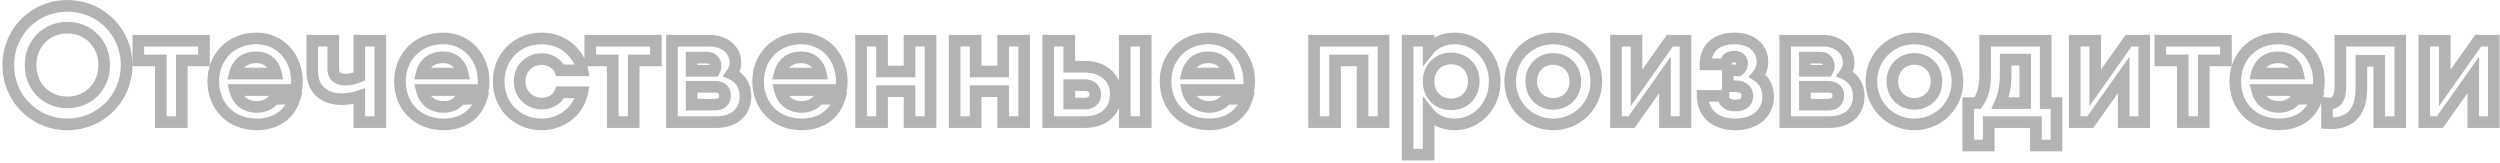 <svg width="860" height="56" viewBox="0 0 860 56" fill="none" xmlns="http://www.w3.org/2000/svg">
<path d="M23.176 44.784C35.585 44.784 45.56 34.936 45.56 22.4H41.56C41.56 32.712 33.391 40.784 23.176 40.784V44.784ZM45.56 22.4C45.56 9.805 35.582 0.016 23.176 0.016V4.016C33.394 4.016 41.56 12.035 41.56 22.4H45.56ZM23.176 0.016C10.763 0.016 0.848 9.812 0.848 22.4H4.848C4.848 12.028 12.965 4.016 23.176 4.016V0.016ZM0.848 22.4C0.848 34.929 10.759 44.784 23.176 44.784V40.784C12.969 40.784 4.848 32.719 4.848 22.4H0.848ZM23.176 33.224C17.163 33.224 12.52 28.794 12.52 22.4H8.52C8.52 31.014 14.965 37.224 23.176 37.224V33.224ZM12.52 22.4C12.52 15.945 17.169 11.52 23.176 11.52V7.52C14.959 7.52 8.52 13.735 8.52 22.4H12.52ZM23.176 11.52C29.183 11.52 33.832 15.945 33.832 22.4H37.832C37.832 13.735 31.393 7.52 23.176 7.52V11.52ZM33.832 22.4C33.832 28.794 29.189 33.224 23.176 33.224V37.224C31.387 37.224 37.832 31.014 37.832 22.4H33.832ZM70.16 14H72.16V12H70.16V14ZM47.592 14V12H45.592V14H47.592ZM47.592 20.776H45.592V22.776H47.592V20.776ZM55.32 20.776H57.32V18.776H55.32V20.776ZM55.32 42H53.32V44H55.32V42ZM62.544 42V44H64.544V42H62.544ZM62.544 20.776V18.776H60.544V20.776H62.544ZM70.16 20.776V22.776H72.16V20.776H70.16ZM70.16 12H62.544V16H70.16V12ZM62.544 12H47.592V16H62.544V12ZM45.592 14V20.776H49.592V14H45.592ZM47.592 22.776H55.32V18.776H47.592V22.776ZM53.32 20.776V42H57.32V20.776H53.32ZM55.32 44H62.544V40H55.32V44ZM64.544 42V20.776H60.544V42H64.544ZM62.544 22.776H70.16V18.776H62.544V22.776ZM72.16 20.776V14H68.16V20.776H72.16ZM80.868 30.968V28.968H78.333L78.923 31.434L80.868 30.968ZM101.868 30.968V32.968H103.452L103.815 31.426L101.868 30.968ZM101.308 33.936L103.22 34.523L104.021 31.915L101.293 31.936L101.308 33.936ZM94.196 33.992L94.18 31.992L93.065 32.001L92.487 32.954L94.196 33.992ZM80.812 25.312L78.874 24.82L78.241 27.312H80.812V25.312ZM94.924 25.312V27.312H97.384L96.882 24.904L94.924 25.312ZM80.868 32.968H101.868V28.968H80.868V32.968ZM103.815 31.426C104.09 30.256 104.148 29.127 104.148 28H100.148C100.148 29.001 100.094 29.776 99.921 30.51L103.815 31.426ZM104.148 28C104.148 18.821 97.692 11.216 88.204 11.216V15.216C95.18 15.216 100.148 20.715 100.148 28H104.148ZM88.204 11.216C78.217 11.216 71.364 18.587 71.364 28H75.364C75.364 20.725 80.496 15.216 88.204 15.216V11.216ZM71.364 28C71.364 32.648 73.008 36.864 76.02 39.924C79.039 42.991 83.32 44.784 88.372 44.784V40.784C84.297 40.784 81.074 39.357 78.871 37.118C76.66 34.872 75.364 31.695 75.364 28H71.364ZM88.372 44.784C95.374 44.784 101.185 41.152 103.22 34.523L99.396 33.349C97.959 38.032 93.914 40.784 88.372 40.784V44.784ZM101.293 31.936L94.18 31.992L94.212 35.992L101.324 35.936L101.293 31.936ZM92.487 32.954C91.968 33.809 90.452 34.792 88.428 34.792V38.792C91.556 38.792 94.521 37.311 95.906 35.03L92.487 32.954ZM88.428 34.792C86.975 34.792 85.755 34.419 84.835 33.752C83.933 33.098 83.189 32.07 82.813 30.502L78.923 31.434C79.5 33.842 80.743 35.726 82.487 36.99C84.213 38.241 86.297 38.792 88.428 38.792V34.792ZM82.751 25.804C83.107 24.4 83.76 23.414 84.591 22.771C85.423 22.127 86.581 21.712 88.148 21.712V17.712C85.852 17.712 83.79 18.333 82.143 19.607C80.496 20.882 79.413 22.696 78.874 24.82L82.751 25.804ZM88.148 21.712C89.325 21.712 90.367 22.017 91.166 22.608C91.939 23.18 92.635 24.13 92.966 25.72L96.882 24.904C96.373 22.462 95.193 20.612 93.545 19.392C91.922 18.192 89.996 17.712 88.148 17.712V21.712ZM94.924 23.312H80.812V27.312H94.924V23.312ZM123.606 14V12H121.606V14H123.606ZM123.606 26.32L124.418 28.148L125.606 27.62V26.32H123.606ZM114.646 14H116.646V12H114.646V14ZM107.422 14V12H105.422V14H107.422ZM123.606 33.096H125.606V30.321L122.973 31.199L123.606 33.096ZM123.606 42H121.606V44H123.606V42ZM130.83 42V44H132.83V42H130.83ZM130.83 14H132.83V12H130.83V14ZM121.606 14V26.32H125.606V14H121.606ZM122.794 24.492C121.508 25.064 120.104 25.384 118.79 25.384V29.384C120.724 29.384 122.68 28.92 124.418 28.148L122.794 24.492ZM118.79 25.384C117.855 25.384 117.325 25.177 117.069 24.976C116.897 24.841 116.646 24.563 116.646 23.744H112.646C112.646 25.557 113.291 27.099 114.603 28.126C115.83 29.087 117.373 29.384 118.79 29.384V25.384ZM116.646 23.744V14H112.646V23.744H116.646ZM114.646 12H107.422V16H114.646V12ZM105.422 14V24.584H109.422V14H105.422ZM105.422 24.584C105.422 28.2 106.666 31.158 108.948 33.19C111.196 35.191 114.234 36.104 117.502 36.104V32.104C114.946 32.104 112.944 31.392 111.608 30.203C110.305 29.042 109.422 27.24 109.422 24.584H105.422ZM117.502 36.104C119.797 36.104 122.027 35.731 124.238 34.993L122.973 31.199C121.153 31.805 119.35 32.104 117.502 32.104V36.104ZM121.606 33.096V42H125.606V33.096H121.606ZM123.606 44H130.83V40H123.606V44ZM132.83 42V14H128.83V42H132.83ZM130.83 12H123.606V16H130.83V12ZM145.095 30.968V28.968H142.56L143.15 31.434L145.095 30.968ZM166.095 30.968V32.968H167.679L168.042 31.426L166.095 30.968ZM165.535 33.936L167.447 34.523L168.248 31.915L165.52 31.936L165.535 33.936ZM158.423 33.992L158.408 31.992L157.293 32.001L156.714 32.954L158.423 33.992ZM145.039 25.312L143.101 24.82L142.468 27.312H145.039V25.312ZM159.151 25.312V27.312H161.611L161.109 24.904L159.151 25.312ZM145.095 32.968H166.095V28.968H145.095V32.968ZM168.042 31.426C168.318 30.256 168.375 29.127 168.375 28H164.375C164.375 29.001 164.321 29.776 164.149 30.51L168.042 31.426ZM168.375 28C168.375 18.821 161.919 11.216 152.431 11.216V15.216C159.408 15.216 164.375 20.715 164.375 28H168.375ZM152.431 11.216C142.444 11.216 135.591 18.587 135.591 28H139.591C139.591 20.725 144.723 15.216 152.431 15.216V11.216ZM135.591 28C135.591 32.648 137.235 36.864 140.247 39.924C143.266 42.991 147.547 44.784 152.599 44.784V40.784C148.524 40.784 145.301 39.357 143.098 37.118C140.888 34.872 139.591 31.695 139.591 28H135.591ZM152.599 44.784C159.602 44.784 165.413 41.152 167.447 34.523L163.623 33.349C162.186 38.032 158.141 40.784 152.599 40.784V44.784ZM165.52 31.936L158.408 31.992L158.439 35.992L165.551 35.936L165.52 31.936ZM156.714 32.954C156.195 33.809 154.68 34.792 152.655 34.792V38.792C155.783 38.792 158.748 37.311 160.133 35.03L156.714 32.954ZM152.655 34.792C151.202 34.792 149.983 34.419 149.062 33.752C148.161 33.098 147.416 32.07 147.04 30.502L143.15 31.434C143.727 33.842 144.97 35.726 146.715 36.99C148.44 38.241 150.525 38.792 152.655 38.792V34.792ZM146.978 25.804C147.334 24.4 147.988 23.414 148.819 22.771C149.65 22.127 150.808 21.712 152.375 21.712V17.712C150.079 17.712 148.017 18.333 146.37 19.607C144.723 20.882 143.64 22.696 143.101 24.82L146.978 25.804ZM152.375 21.712C153.552 21.712 154.594 22.017 155.393 22.608C156.167 23.18 156.862 24.13 157.193 25.72L161.109 24.904C160.601 22.462 159.42 20.612 157.772 19.392C156.149 18.192 154.223 17.712 152.375 17.712V21.712ZM159.151 23.312H145.039V27.312H159.151V23.312ZM200.321 31.752L202.282 32.144L202.761 29.752H200.321V31.752ZM192.705 31.752V29.752H191.345L190.845 31.017L192.705 31.752ZM192.705 24.192L190.867 24.98L191.386 26.192H192.705V24.192ZM200.321 24.192V26.192H202.765L202.282 23.797L200.321 24.192ZM200.321 29.752H192.705V33.752H200.321V29.752ZM190.845 31.017C190.258 32.501 188.656 33.616 186.321 33.616V37.616C189.923 37.616 193.248 35.819 194.565 32.487L190.845 31.017ZM186.321 33.616C183.16 33.616 180.761 31.31 180.761 28H176.761C176.761 33.538 180.97 37.616 186.321 37.616V33.616ZM180.761 28C180.761 24.625 183.17 22.328 186.321 22.328V18.328C180.96 18.328 176.761 22.415 176.761 28H180.761ZM186.321 22.328C188.601 22.328 190.216 23.461 190.867 24.98L194.543 23.404C193.178 20.219 189.977 18.328 186.321 18.328V22.328ZM192.705 26.192H200.321V22.192H192.705V26.192ZM202.282 23.797C200.793 16.416 194.152 11.216 186.321 11.216V15.216C192.378 15.216 197.273 19.2 198.361 24.587L202.282 23.797ZM186.321 11.216C176.69 11.216 169.537 18.566 169.537 28H173.537C173.537 20.746 178.929 15.216 186.321 15.216V11.216ZM169.537 28C169.537 37.434 176.69 44.784 186.321 44.784V40.784C178.929 40.784 173.537 35.254 173.537 28H169.537ZM186.321 44.784C194.156 44.784 200.795 39.579 202.282 32.144L198.36 31.36C197.271 36.805 192.374 40.784 186.321 40.784V44.784ZM225.614 14H227.614V12H225.614V14ZM203.046 14V12H201.046V14H203.046ZM203.046 20.776H201.046V22.776H203.046V20.776ZM210.774 20.776H212.774V18.776H210.774V20.776ZM210.774 42H208.774V44H210.774V42ZM217.998 42V44H219.998V42H217.998ZM217.998 20.776V18.776H215.998V20.776H217.998ZM225.614 20.776V22.776H227.614V20.776H225.614ZM225.614 12H217.998V16H225.614V12ZM217.998 12H203.046V16H217.998V12ZM201.046 14V20.776H205.046V14H201.046ZM203.046 22.776H210.774V18.776H203.046V22.776ZM208.774 20.776V42H212.774V20.776H208.774ZM210.774 44H217.998V40H210.774V44ZM219.998 42V20.776H215.998V42H219.998ZM217.998 22.776H225.614V18.776H217.998V22.776ZM227.614 20.776V14H223.614V20.776H227.614ZM251.646 25.424L250.018 24.262L248.596 26.253L250.831 27.25L251.646 25.424ZM231.15 14V12H229.15V14H231.15ZM231.15 42H229.15V44H231.15V42ZM237.926 19.824V17.824H235.926V19.824H237.926ZM242.966 19.824V21.824H242.994L243.021 21.823L242.966 19.824ZM245.71 24.36V26.36H246.887L247.458 25.331L245.71 24.36ZM237.926 24.36H235.926V26.36H237.926V24.36ZM237.926 36.008H235.926V38.008H237.926V36.008ZM237.926 29.848V27.848H235.926V29.848H237.926ZM253.273 26.587C254.297 25.154 254.99 23.468 254.99 21.56H250.99C250.99 22.452 250.675 23.343 250.018 24.262L253.273 26.587ZM254.99 21.56C254.99 16.093 250.446 12 244.03 12V16C248.702 16 250.99 18.739 250.99 21.56H254.99ZM244.03 12H237.926V16H244.03V12ZM237.926 12H231.15V16H237.926V12ZM229.15 14V29.848H233.15V14H229.15ZM229.15 29.848V42H233.15V29.848H229.15ZM231.15 44H246.382V40H231.15V44ZM246.382 44C250.164 44 253.224 42.883 255.35 40.837C257.476 38.791 258.462 36.012 258.462 33.096H254.462C254.462 35.108 253.796 36.781 252.576 37.955C251.356 39.129 249.376 40 246.382 40V44ZM258.462 33.096C258.462 28.964 256.382 25.348 252.461 23.598L250.831 27.25C253.182 28.3 254.462 30.396 254.462 33.096H258.462ZM237.926 21.824H242.966V17.824H237.926V21.824ZM243.021 21.823C243.607 21.807 243.859 21.975 243.951 22.061C244.041 22.145 244.158 22.318 244.158 22.68H248.158C248.158 21.362 247.687 20.079 246.685 19.141C245.684 18.205 244.341 17.785 242.91 17.825L243.021 21.823ZM244.158 22.68C244.158 22.916 244.097 23.145 243.962 23.389L247.458 25.331C247.883 24.567 248.158 23.675 248.158 22.68H244.158ZM245.71 22.36H237.926V26.36H245.71V22.36ZM239.926 24.36V19.824H235.926V24.36H239.926ZM245.766 34.008H237.926V38.008H245.766V34.008ZM239.926 36.008V29.848H235.926V36.008H239.926ZM237.926 31.848H245.766V27.848H237.926V31.848ZM245.766 31.848C246.677 31.848 247.063 32.058 247.191 32.164C247.258 32.22 247.406 32.358 247.406 32.872H251.406C251.406 31.426 250.91 30.052 249.745 29.086C248.641 28.17 247.207 27.848 245.766 27.848V31.848ZM247.406 32.872C247.406 33.434 247.244 33.611 247.161 33.682C247.031 33.794 246.655 34.008 245.766 34.008V38.008C247.229 38.008 248.673 37.662 249.775 36.71C250.924 35.717 251.406 34.326 251.406 32.872H247.406ZM268.3 30.968V28.968H265.764L266.355 31.434L268.3 30.968ZM289.3 30.968V32.968H290.884L291.247 31.426L289.3 30.968ZM288.74 33.936L290.652 34.523L291.452 31.915L288.724 31.936L288.74 33.936ZM281.628 33.992L281.612 31.992L280.497 32.001L279.918 32.954L281.628 33.992ZM268.244 25.312L266.305 24.82L265.672 27.312H268.244V25.312ZM282.356 25.312V27.312H284.815L284.314 24.904L282.356 25.312ZM268.3 32.968H289.3V28.968H268.3V32.968ZM291.247 31.426C291.522 30.256 291.58 29.127 291.58 28H287.58C287.58 29.001 287.526 29.776 287.353 30.51L291.247 31.426ZM291.58 28C291.58 18.821 285.124 11.216 275.636 11.216V15.216C282.612 15.216 287.58 20.715 287.58 28H291.58ZM275.636 11.216C265.648 11.216 258.796 18.587 258.796 28H262.796C262.796 20.725 267.927 15.216 275.636 15.216V11.216ZM258.796 28C258.796 32.648 260.44 36.864 263.451 39.924C266.47 42.991 270.751 44.784 275.804 44.784V40.784C271.728 40.784 268.505 39.357 266.302 37.118C264.092 34.872 262.796 31.695 262.796 28H258.796ZM275.804 44.784C282.806 44.784 288.617 41.152 290.652 34.523L286.828 33.349C285.391 38.032 281.346 40.784 275.804 40.784V44.784ZM288.724 31.936L281.612 31.992L281.644 35.992L288.756 35.936L288.724 31.936ZM279.918 32.954C279.399 33.809 277.884 34.792 275.86 34.792V38.792C278.988 38.792 281.953 37.311 283.337 35.03L279.918 32.954ZM275.86 34.792C274.407 34.792 273.187 34.419 272.267 33.752C271.365 33.098 270.62 32.07 270.245 30.502L266.355 31.434C266.931 33.842 268.175 35.726 269.919 36.99C271.645 38.241 273.729 38.792 275.86 38.792V34.792ZM270.182 25.804C270.539 24.4 271.192 23.414 272.023 22.771C272.854 22.127 274.013 21.712 275.58 21.712V17.712C273.283 17.712 271.221 18.333 269.575 19.607C267.928 20.882 266.845 22.696 266.305 24.82L270.182 25.804ZM275.58 21.712C276.756 21.712 277.798 22.017 278.597 22.608C279.371 23.18 280.067 24.13 280.398 25.72L284.314 24.904C283.805 22.462 282.625 20.612 280.976 19.392C279.353 18.192 277.428 17.712 275.58 17.712V21.712ZM282.356 23.312H268.244V27.312H282.356V23.312ZM312.885 14V12H310.885V14H312.885ZM312.885 24.584V26.584H314.885V24.584H312.885ZM303.421 24.584H301.421V26.584H303.421V24.584ZM303.421 14H305.421V12H303.421V14ZM296.197 14V12H294.197V14H296.197ZM296.197 42H294.197V44H296.197V42ZM303.421 42V44H305.421V42H303.421ZM303.421 31.36V29.36H301.421V31.36H303.421ZM312.885 31.36H314.885V29.36H312.885V31.36ZM312.885 42H310.885V44H312.885V42ZM320.109 42V44H322.109V42H320.109ZM320.109 14H322.109V12H320.109V14ZM310.885 14V24.584H314.885V14H310.885ZM312.885 22.584H303.421V26.584H312.885V22.584ZM305.421 24.584V14H301.421V24.584H305.421ZM303.421 12H296.197V16H303.421V12ZM294.197 14V42H298.197V14H294.197ZM296.197 44H303.421V40H296.197V44ZM305.421 42V31.36H301.421V42H305.421ZM303.421 33.36H312.885V29.36H303.421V33.36ZM310.885 31.36V42H314.885V31.36H310.885ZM312.885 44H320.109V40H312.885V44ZM322.109 42V14H318.109V42H322.109ZM320.109 12H312.885V16H320.109V12ZM345.081 14V12H343.081V14H345.081ZM345.081 24.584V26.584H347.081V24.584H345.081ZM335.617 24.584H333.617V26.584H335.617V24.584ZM335.617 14H337.617V12H335.617V14ZM328.393 14V12H326.393V14H328.393ZM328.393 42H326.393V44H328.393V42ZM335.617 42V44H337.617V42H335.617ZM335.617 31.36V29.36H333.617V31.36H335.617ZM345.081 31.36H347.081V29.36H345.081V31.36ZM345.081 42H343.081V44H345.081V42ZM352.305 42V44H354.305V42H352.305ZM352.305 14H354.305V12H352.305V14ZM343.081 14V24.584H347.081V14H343.081ZM345.081 22.584H335.617V26.584H345.081V22.584ZM337.617 24.584V14H333.617V24.584H337.617ZM335.617 12H328.393V16H335.617V12ZM326.393 14V42H330.393V14H326.393ZM328.393 44H335.617V40H328.393V44ZM337.617 42V31.36H333.617V42H337.617ZM335.617 33.36H345.081V29.36H335.617V33.36ZM343.081 31.36V42H347.081V31.36H343.081ZM345.081 44H352.305V40H345.081V44ZM354.305 42V14H350.305V42H354.305ZM352.305 12H345.081V16H352.305V12ZM367.813 22.96H365.813V24.96H367.813V22.96ZM367.813 14H369.813V12H367.813V14ZM360.589 14V12H358.589V14H360.589ZM360.589 42H358.589V44H360.589V42ZM386.909 14V12H384.909V14H386.909ZM386.909 42H384.909V44H386.909V42ZM394.133 42V44H396.133V42H394.133ZM394.133 14H396.133V12H394.133V14ZM367.813 35.616H365.813V37.616H367.813V35.616ZM367.813 29.288V27.288H365.813V29.288H367.813ZM373.245 20.96H367.813V24.96H373.245V20.96ZM369.813 22.96V14H365.813V22.96H369.813ZM367.813 12H360.589V16H367.813V12ZM358.589 14V42H362.589V14H358.589ZM360.589 44H362.325V40H360.589V44ZM362.325 44H373.245V40H362.325V44ZM373.245 44C376.83 44 379.985 42.927 382.27 40.867C384.573 38.791 385.829 35.854 385.829 32.48H381.829C381.829 34.818 380.984 36.641 379.592 37.897C378.18 39.169 376.044 40 373.245 40V44ZM385.829 32.48C385.829 29.106 384.573 26.169 382.27 24.093C379.985 22.033 376.83 20.96 373.245 20.96V24.96C376.044 24.96 378.18 25.791 379.592 27.064C380.984 28.319 381.829 30.142 381.829 32.48H385.829ZM384.909 14V42H388.909V14H384.909ZM386.909 44H394.133V40H386.909V44ZM396.133 42V14H392.133V42H396.133ZM394.133 12H386.909V16H394.133V12ZM373.301 33.616H367.813V37.616H373.301V33.616ZM369.813 35.616V29.288H365.813V35.616H369.813ZM367.813 31.288H373.301V27.288H367.813V31.288ZM373.301 31.288C373.884 31.288 374.25 31.471 374.447 31.65C374.629 31.815 374.773 32.067 374.773 32.48H378.773C378.773 30.989 378.189 29.645 377.138 28.69C376.103 27.749 374.733 27.288 373.301 27.288V31.288ZM374.773 32.48C374.773 32.888 374.633 33.117 374.466 33.265C374.277 33.433 373.908 33.616 373.301 33.616V37.616C374.71 37.616 376.077 37.183 377.119 36.259C378.184 35.315 378.773 33.976 378.773 32.48H374.773ZM408.457 30.968V28.968H405.922L406.512 31.434L408.457 30.968ZM429.457 30.968V32.968H431.041L431.404 31.426L429.457 30.968ZM428.897 33.936L430.809 34.523L431.61 31.915L428.882 31.936L428.897 33.936ZM421.785 33.992L421.77 31.992L420.654 32.001L420.076 32.954L421.785 33.992ZM408.401 25.312L406.463 24.82L405.83 27.312H408.401V25.312ZM422.513 25.312V27.312H424.973L424.471 24.904L422.513 25.312ZM408.457 32.968H429.457V28.968H408.457V32.968ZM431.404 31.426C431.68 30.256 431.737 29.127 431.737 28H427.737C427.737 29.001 427.683 29.776 427.51 30.51L431.404 31.426ZM431.737 28C431.737 18.821 425.281 11.216 415.793 11.216V15.216C422.769 15.216 427.737 20.715 427.737 28H431.737ZM415.793 11.216C405.806 11.216 398.953 18.587 398.953 28H402.953C402.953 20.725 408.085 15.216 415.793 15.216V11.216ZM398.953 28C398.953 32.648 400.597 36.864 403.609 39.924C406.628 42.991 410.909 44.784 415.961 44.784V40.784C411.886 40.784 408.663 39.357 406.46 37.118C404.25 34.872 402.953 31.695 402.953 28H398.953ZM415.961 44.784C422.964 44.784 428.775 41.152 430.809 34.523L426.985 33.349C425.548 38.032 421.503 40.784 415.961 40.784V44.784ZM428.882 31.936L421.77 31.992L421.801 35.992L428.913 35.936L428.882 31.936ZM420.076 32.954C419.557 33.809 418.041 34.792 416.017 34.792V38.792C419.145 38.792 422.11 37.311 423.495 35.03L420.076 32.954ZM416.017 34.792C414.564 34.792 413.344 34.419 412.424 33.752C411.523 33.098 410.778 32.07 410.402 30.502L406.512 31.434C407.089 33.842 408.332 35.726 410.077 36.99C411.802 38.241 413.886 38.792 416.017 38.792V34.792ZM410.34 25.804C410.696 24.4 411.349 23.414 412.18 22.771C413.012 22.127 414.17 21.712 415.737 21.712V17.712C413.441 17.712 411.379 18.333 409.732 19.607C408.085 20.882 407.002 22.696 406.463 24.82L410.34 25.804ZM415.737 21.712C416.914 21.712 417.956 22.017 418.755 22.608C419.529 23.18 420.224 24.13 420.555 25.72L424.471 24.904C423.962 22.462 422.782 20.612 421.134 19.392C419.511 18.192 417.585 17.712 415.737 17.712V21.712ZM422.513 23.312H408.401V27.312H422.513V23.312ZM475.947 14H477.947V12H475.947V14ZM452.035 14V12H450.035V14H452.035ZM452.035 42H450.035V44H452.035V42ZM459.259 42V44H461.259V42H459.259ZM459.259 20.776V18.776H457.259V20.776H459.259ZM468.723 20.776H470.723V18.776H468.723V20.776ZM468.723 42H466.723V44H468.723V42ZM475.947 42V44H477.947V42H475.947ZM475.947 12H459.259V16H475.947V12ZM459.259 12H452.035V16H459.259V12ZM450.035 14V42H454.035V14H450.035ZM452.035 44H459.259V40H452.035V44ZM461.259 42V20.776H457.259V42H461.259ZM459.259 22.776H468.723V18.776H459.259V22.776ZM466.723 20.776V42H470.723V20.776H466.723ZM468.723 44H475.947V40H468.723V44ZM477.947 42V14H473.947V42H477.947ZM491.455 17.248H489.455V22.95L493.016 18.497L491.455 17.248ZM491.455 14H493.455V12H491.455V14ZM484.231 14V12H482.231V14H484.231ZM484.231 53.2H482.231V55.2H484.231V53.2ZM491.455 53.2V55.2H493.455V53.2H491.455ZM491.455 38.752L493.016 37.503L489.455 33.05V38.752H491.455ZM491.455 28.504H489.455V28.555L489.457 28.605L491.455 28.504ZM491.455 27.496L489.457 27.395L489.455 27.445V27.496H491.455ZM500.527 11.216C495.881 11.216 492.318 12.967 489.893 15.999L493.016 18.497C494.623 16.489 496.996 15.216 500.527 15.216V11.216ZM493.455 17.248V14H489.455V17.248H493.455ZM491.455 12H484.231V16H491.455V12ZM482.231 14V53.2H486.231V14H482.231ZM484.231 55.2H491.455V51.2H484.231V55.2ZM493.455 53.2V38.752H489.455V53.2H493.455ZM489.893 40.001C492.318 43.033 495.881 44.784 500.527 44.784V40.784C496.996 40.784 494.623 39.511 493.016 37.503L489.893 40.001ZM500.527 44.784C509.262 44.784 516.191 37.318 516.191 28H512.191C512.191 35.37 506.8 40.784 500.527 40.784V44.784ZM516.191 28C516.191 18.682 509.262 11.216 500.527 11.216V15.216C506.8 15.216 512.191 20.63 512.191 28H516.191ZM499.183 33.896C495.979 33.896 493.621 31.75 493.452 28.403L489.457 28.605C489.736 34.106 493.874 37.896 499.183 37.896V33.896ZM493.455 28.504V27.496H489.455V28.504H493.455ZM493.452 27.597C493.621 24.25 495.979 22.104 499.183 22.104V18.104C493.874 18.104 489.736 21.894 489.457 27.395L493.452 27.597ZM499.183 22.104C500.936 22.104 502.36 22.721 503.34 23.702C504.319 24.681 504.967 26.131 504.967 28H508.967C508.967 25.166 507.962 22.667 506.169 20.874C504.378 19.082 501.909 18.104 499.183 18.104V22.104ZM504.967 28C504.967 29.869 504.319 31.319 503.34 32.298C502.36 33.279 500.936 33.896 499.183 33.896V37.896C501.909 37.896 504.378 36.917 506.169 35.126C507.962 33.333 508.967 30.834 508.967 28H504.967ZM534.293 44.784C543.61 44.784 551.133 37.468 551.133 28H547.133C547.133 35.22 541.441 40.784 534.293 40.784V44.784ZM551.133 28C551.133 18.532 543.61 11.216 534.293 11.216V15.216C541.441 15.216 547.133 20.78 547.133 28H551.133ZM534.293 11.216C524.967 11.216 517.509 18.541 517.509 28H521.509C521.509 20.77 527.156 15.216 534.293 15.216V11.216ZM517.509 28C517.509 37.459 524.967 44.784 534.293 44.784V40.784C527.156 40.784 521.509 35.23 521.509 28H517.509ZM534.293 33.728C531.151 33.728 528.733 31.441 528.733 28H524.733C524.733 33.631 528.923 37.728 534.293 37.728V33.728ZM528.733 28C528.733 24.559 531.151 22.272 534.293 22.272V18.272C528.923 18.272 524.733 22.369 524.733 28H528.733ZM534.293 22.272C537.501 22.272 539.909 24.569 539.909 28H543.909C543.909 22.359 539.71 18.272 534.293 18.272V22.272ZM539.909 28C539.909 31.431 537.501 33.728 534.293 33.728V37.728C539.71 37.728 543.909 33.641 543.909 28H539.909ZM574.431 14V12H573.396L572.798 12.845L574.431 14ZM562.951 30.24H560.951V36.534L564.584 31.395L562.951 30.24ZM562.951 14H564.951V12H562.951V14ZM555.895 14V12H553.895V14H555.895ZM555.895 42H553.895V44H555.895V42ZM561.271 42V44H562.307L562.904 43.154L561.271 42ZM572.751 25.76H574.751V19.466L571.118 24.605L572.751 25.76ZM572.751 42H570.751V44H572.751V42ZM579.807 42V44H581.807V42H579.807ZM579.807 14H581.807V12H579.807V14ZM572.798 12.845L561.318 29.085L564.584 31.395L576.064 15.155L572.798 12.845ZM564.951 30.24V14H560.951V30.24H564.951ZM562.951 12H555.895V16H562.951V12ZM553.895 14V42H557.895V14H553.895ZM555.895 44H561.271V40H555.895V44ZM562.904 43.154L574.384 26.915L571.118 24.605L559.638 40.846L562.904 43.154ZM570.751 25.76V42H574.751V25.76H570.751ZM572.751 44H579.807V40H572.751V44ZM581.807 42V14H577.807V42H581.807ZM579.807 12H574.431V16H579.807V12ZM604.499 26.04L602.994 24.723L601.459 26.476L603.425 27.727L604.499 26.04ZM586.691 22.12H584.691V24.12H586.691V22.12ZM593.635 22.12V24.12H595.635V22.12H593.635ZM597.947 24.248V26.248H598.602L599.13 25.861L597.947 24.248ZM594.363 24.192V22.192H592.363V24.192H594.363ZM594.363 29.68H592.363V31.68H594.363V29.68ZM592.851 32.984H594.851V30.984H592.851V32.984ZM585.683 32.984V30.984H583.683V32.984H585.683ZM606.004 27.357C607.502 25.645 608.291 23.552 608.291 21.224H604.291C604.291 22.592 603.848 23.747 602.994 24.723L606.004 27.357ZM608.291 21.224C608.291 18.455 607.175 15.902 605.096 14.063C603.027 12.233 600.133 11.216 596.715 11.216V15.216C599.345 15.216 601.238 15.991 602.446 17.059C603.642 18.118 604.291 19.569 604.291 21.224H608.291ZM596.715 11.216C593.181 11.216 590.145 12.164 587.97 14.125C585.769 16.109 584.691 18.915 584.691 22.12H588.691C588.691 19.837 589.433 18.191 590.648 17.095C591.889 15.976 593.865 15.216 596.715 15.216V11.216ZM586.691 24.12H593.635V20.12H586.691V24.12ZM595.635 22.12C595.635 21.89 595.672 21.767 595.694 21.716C595.712 21.671 595.727 21.657 595.738 21.648C595.766 21.623 595.957 21.488 596.491 21.488V17.488C595.345 17.488 594.107 17.773 593.128 18.616C592.101 19.501 591.635 20.759 591.635 22.12H595.635ZM596.491 21.488C597.054 21.488 597.245 21.623 597.258 21.634C597.261 21.636 597.259 21.635 597.255 21.63C597.252 21.626 597.252 21.625 597.255 21.632C597.261 21.645 597.291 21.72 597.291 21.896H601.291C601.291 20.585 600.814 19.371 599.784 18.532C598.817 17.745 597.608 17.488 596.491 17.488V21.488ZM597.291 21.896C597.291 22.033 597.253 22.277 596.764 22.635L599.13 25.861C600.321 24.987 601.291 23.663 601.291 21.896H597.291ZM597.947 22.248C597.98 22.248 597.992 22.252 597.859 22.235C597.768 22.224 597.532 22.192 597.275 22.192V26.192C597.241 26.192 597.229 26.188 597.363 26.205C597.453 26.216 597.689 26.248 597.947 26.248V22.248ZM597.275 22.192H594.363V26.192H597.275V22.192ZM592.363 24.192V29.68H596.363V24.192H592.363ZM594.363 31.68H596.995V27.68H594.363V31.68ZM596.995 31.68C597.971 31.68 598.502 31.925 598.746 32.123C598.944 32.284 599.083 32.508 599.083 32.928H603.083C603.083 31.388 602.465 29.988 601.264 29.015C600.108 28.079 598.594 27.68 596.995 27.68V31.68ZM599.083 32.928C599.083 33.551 598.904 33.771 598.777 33.879C598.593 34.034 598.105 34.288 596.995 34.288V38.288C598.628 38.288 600.185 37.926 601.359 36.933C602.589 35.893 603.083 34.433 603.083 32.928H599.083ZM596.995 34.288C595.886 34.288 595.368 34.035 595.16 33.865C595.015 33.746 594.851 33.537 594.851 32.984H590.851C590.851 34.503 591.386 35.946 592.627 36.961C593.806 37.925 595.36 38.288 596.995 38.288V34.288ZM592.851 30.984H585.683V34.984H592.851V30.984ZM583.683 32.984C583.683 36.235 584.827 39.245 587.187 41.43C589.537 43.607 592.893 44.784 596.995 44.784V40.784C593.649 40.784 591.349 39.833 589.905 38.496C588.471 37.167 587.683 35.277 587.683 32.984H583.683ZM596.995 44.784C601.094 44.784 604.424 43.551 606.751 41.405C609.079 39.258 610.251 36.331 610.251 33.264H606.251C606.251 35.293 605.49 37.126 604.039 38.465C602.586 39.805 600.288 40.784 596.995 40.784V44.784ZM610.251 33.264C610.251 29.521 608.675 26.327 605.573 24.353L603.425 27.727C605.25 28.889 606.251 30.735 606.251 33.264H610.251ZM634.603 25.424L632.975 24.262L631.553 26.253L633.787 27.25L634.603 25.424ZM614.107 14V12H612.107V14H614.107ZM614.107 42H612.107V44H614.107V42ZM620.883 19.824V17.824H618.883V19.824H620.883ZM625.923 19.824V21.824H625.951L625.978 21.823L625.923 19.824ZM628.667 24.36V26.36H629.844L630.415 25.331L628.667 24.36ZM620.883 24.36H618.883V26.36H620.883V24.36ZM620.883 36.008H618.883V38.008H620.883V36.008ZM620.883 29.848V27.848H618.883V29.848H620.883ZM636.23 26.587C637.254 25.154 637.947 23.468 637.947 21.56H633.947C633.947 22.452 633.632 23.343 632.975 24.262L636.23 26.587ZM637.947 21.56C637.947 16.093 633.403 12 626.987 12V16C631.659 16 633.947 18.739 633.947 21.56H637.947ZM626.987 12H620.883V16H626.987V12ZM620.883 12H614.107V16H620.883V12ZM612.107 14V29.848H616.107V14H612.107ZM612.107 29.848V42H616.107V29.848H612.107ZM614.107 44H629.339V40H614.107V44ZM629.339 44C633.12 44 636.181 42.883 638.307 40.837C640.433 38.791 641.419 36.012 641.419 33.096H637.419C637.419 35.108 636.753 36.781 635.533 37.955C634.313 39.129 632.333 40 629.339 40V44ZM641.419 33.096C641.419 28.964 639.339 25.348 635.418 23.598L633.787 27.25C636.138 28.3 637.419 30.396 637.419 33.096H641.419ZM620.883 21.824H625.923V17.824H620.883V21.824ZM625.978 21.823C626.563 21.807 626.816 21.975 626.908 22.061C626.998 22.145 627.115 22.318 627.115 22.68H631.115C631.115 21.362 630.644 20.079 629.641 19.141C628.641 18.205 627.298 17.785 625.867 17.825L625.978 21.823ZM627.115 22.68C627.115 22.916 627.054 23.145 626.918 23.389L630.415 25.331C630.84 24.567 631.115 23.675 631.115 22.68H627.115ZM628.667 22.36H620.883V26.36H628.667V22.36ZM622.883 24.36V19.824H618.883V24.36H622.883ZM628.723 34.008H620.883V38.008H628.723V34.008ZM622.883 36.008V29.848H618.883V36.008H622.883ZM620.883 31.848H628.723V27.848H620.883V31.848ZM628.723 31.848C629.634 31.848 630.02 32.058 630.148 32.164C630.215 32.22 630.363 32.358 630.363 32.872H634.363C634.363 31.426 633.866 30.052 632.702 29.086C631.598 28.17 630.164 27.848 628.723 27.848V31.848ZM630.363 32.872C630.363 33.434 630.201 33.611 630.118 33.682C629.988 33.794 629.612 34.008 628.723 34.008V38.008C630.186 38.008 631.629 37.662 632.732 36.71C633.881 35.717 634.363 34.326 634.363 32.872H630.363ZM658.537 44.784C667.853 44.784 675.377 37.468 675.377 28H671.377C671.377 35.22 665.684 40.784 658.537 40.784V44.784ZM675.377 28C675.377 18.532 667.853 11.216 658.537 11.216V15.216C665.684 15.216 671.377 20.78 671.377 28H675.377ZM658.537 11.216C649.21 11.216 641.753 18.541 641.753 28H645.753C645.753 20.77 651.399 15.216 658.537 15.216V11.216ZM641.753 28C641.753 37.459 649.21 44.784 658.537 44.784V40.784C651.399 40.784 645.753 35.23 645.753 28H641.753ZM658.537 33.728C655.395 33.728 652.977 31.441 652.977 28H648.977C648.977 33.631 653.166 37.728 658.537 37.728V33.728ZM652.977 28C652.977 24.559 655.395 22.272 658.537 22.272V18.272C653.166 18.272 648.977 22.369 648.977 28H652.977ZM658.537 22.272C661.744 22.272 664.153 24.569 664.153 28H668.153C668.153 22.359 663.953 18.272 658.537 18.272V22.272ZM664.153 28C664.153 31.431 661.744 33.728 658.537 33.728V37.728C663.953 37.728 668.153 33.641 668.153 28H664.153ZM703.727 35.448H701.727V37.448H703.727V35.448ZM703.727 14H705.727V12H703.727V14ZM682.895 14V12H680.895V14H682.895ZM680.319 35.448V37.448H681.339L681.938 36.622L680.319 35.448ZM677.071 35.448V33.448H675.071V35.448H677.071ZM677.071 50.064H675.071V52.064H677.071V50.064ZM684.127 50.064V52.064H686.127V50.064H684.127ZM684.127 42V40H682.127V42H684.127ZM700.367 42H702.367V40H700.367V42ZM700.367 50.064H698.367V52.064H700.367V50.064ZM707.423 50.064V52.064H709.423V50.064H707.423ZM707.423 35.448H709.423V33.448H707.423V35.448ZM688.103 35.448L686.283 34.617L684.991 37.448H688.103V35.448ZM689.951 20.496V18.496H687.951V20.496H689.951ZM696.671 20.496H698.671V18.496H696.671V20.496ZM696.671 35.448V37.448H698.671V35.448H696.671ZM705.727 35.448V14H701.727V35.448H705.727ZM703.727 12H701.095V16H703.727V12ZM701.095 12H689.951V16H701.095V12ZM689.951 12H682.895V16H689.951V12ZM680.895 14V25.312H684.895V14H680.895ZM680.895 25.312C680.895 30.181 680.005 32.473 678.699 34.274L681.938 36.622C683.88 33.943 684.895 30.747 684.895 25.312H680.895ZM680.319 33.448H677.071V37.448H680.319V33.448ZM675.071 35.448V39.984H679.071V35.448H675.071ZM675.071 39.984V50.064H679.071V39.984H675.071ZM677.071 52.064H684.127V48.064H677.071V52.064ZM686.127 50.064V42H682.127V50.064H686.127ZM684.127 44H700.367V40H684.127V44ZM698.367 42V50.064H702.367V42H698.367ZM700.367 52.064H707.423V48.064H700.367V52.064ZM709.423 50.064V42H705.423V50.064H709.423ZM709.423 42V35.448H705.423V42H709.423ZM707.423 33.448H703.727V37.448H707.423V33.448ZM689.922 36.279C691.246 33.378 691.951 29.888 691.951 25.312H687.951C687.951 29.472 687.311 32.366 686.283 34.617L689.922 36.279ZM691.951 25.312V20.496H687.951V25.312H691.951ZM689.951 22.496H696.671V18.496H689.951V22.496ZM694.671 20.496V35.448H698.671V20.496H694.671ZM696.671 33.448H688.103V37.448H696.671V33.448ZM732.238 14V12H731.202L730.604 12.845L732.238 14ZM720.758 30.24H718.758V36.534L722.391 31.395L720.758 30.24ZM720.758 14H722.758V12H720.758V14ZM713.702 14V12H711.702V14H713.702ZM713.702 42H711.702V44H713.702V42ZM719.078 42V44H720.113L720.711 43.154L719.078 42ZM730.557 25.76H732.557V19.466L728.924 24.605L730.557 25.76ZM730.557 42H728.557V44H730.557V42ZM737.614 42V44H739.614V42H737.614ZM737.614 14H739.614V12H737.614V14ZM730.604 12.845L719.124 29.085L722.391 31.395L733.871 15.155L730.604 12.845ZM722.758 30.24V14H718.758V30.24H722.758ZM720.758 12H713.702V16H720.758V12ZM711.702 14V42H715.702V14H711.702ZM713.702 44H719.078V40H713.702V44ZM720.711 43.154L732.191 26.915L728.924 24.605L717.444 40.846L720.711 43.154ZM728.557 25.76V42H732.557V25.76H728.557ZM730.557 44H737.614V40H730.557V44ZM739.614 42V14H735.614V42H739.614ZM737.614 12H732.238V16H737.614V12ZM765.721 14H767.721V12H765.721V14ZM743.153 14V12H741.153V14H743.153ZM743.153 20.776H741.153V22.776H743.153V20.776ZM750.881 20.776H752.881V18.776H750.881V20.776ZM750.881 42H748.881V44H750.881V42ZM758.105 42V44H760.105V42H758.105ZM758.105 20.776V18.776H756.105V20.776H758.105ZM765.721 20.776V22.776H767.721V20.776H765.721ZM765.721 12H758.105V16H765.721V12ZM758.105 12H743.153V16H758.105V12ZM741.153 14V20.776H745.153V14H741.153ZM743.153 22.776H750.881V18.776H743.153V22.776ZM748.881 20.776V42H752.881V20.776H748.881ZM750.881 44H758.105V40H750.881V44ZM760.105 42V20.776H756.105V42H760.105ZM758.105 22.776H765.721V18.776H758.105V22.776ZM767.721 20.776V14H763.721V20.776H767.721ZM776.43 30.968V28.968H773.894L774.485 31.434L776.43 30.968ZM797.43 30.968V32.968H799.014L799.377 31.426L797.43 30.968ZM796.87 33.936L798.782 34.523L799.582 31.915L796.854 31.936L796.87 33.936ZM789.758 33.992L789.742 31.992L788.627 32.001L788.048 32.954L789.758 33.992ZM776.374 25.312L774.435 24.82L773.802 27.312H776.374V25.312ZM790.486 25.312V27.312H792.945L792.444 24.904L790.486 25.312ZM776.43 32.968H797.43V28.968H776.43V32.968ZM799.377 31.426C799.652 30.256 799.71 29.127 799.71 28H795.71C795.71 29.001 795.656 29.776 795.483 30.51L799.377 31.426ZM799.71 28C799.71 18.821 793.254 11.216 783.766 11.216V15.216C790.742 15.216 795.71 20.715 795.71 28H799.71ZM783.766 11.216C773.778 11.216 766.926 18.587 766.926 28H770.926C770.926 20.725 776.057 15.216 783.766 15.216V11.216ZM766.926 28C766.926 32.648 768.57 36.864 771.581 39.924C774.6 42.991 778.881 44.784 783.934 44.784V40.784C779.858 40.784 776.635 39.357 774.432 37.118C772.222 34.872 770.926 31.695 770.926 28H766.926ZM783.934 44.784C790.936 44.784 796.747 41.152 798.782 34.523L794.958 33.349C793.521 38.032 789.476 40.784 783.934 40.784V44.784ZM796.854 31.936L789.742 31.992L789.774 35.992L796.886 35.936L796.854 31.936ZM788.048 32.954C787.529 33.809 786.014 34.792 783.99 34.792V38.792C787.118 38.792 790.083 37.311 791.467 35.03L788.048 32.954ZM783.99 34.792C782.537 34.792 781.317 34.419 780.397 33.752C779.495 33.098 778.75 32.07 778.375 30.502L774.485 31.434C775.061 33.842 776.305 35.726 778.049 36.99C779.775 38.241 781.859 38.792 783.99 38.792V34.792ZM778.312 25.804C778.669 24.4 779.322 23.414 780.153 22.771C780.984 22.127 782.143 21.712 783.71 21.712V17.712C781.413 17.712 779.351 18.333 777.705 19.607C776.058 20.882 774.975 22.696 774.435 24.82L778.312 25.804ZM783.71 21.712C784.886 21.712 785.928 22.017 786.727 22.608C787.501 23.18 788.197 24.13 788.528 25.72L792.444 24.904C791.935 22.462 790.755 20.612 789.106 19.392C787.484 18.192 785.558 17.712 783.71 17.712V21.712ZM790.486 23.312H776.374V27.312H790.486V23.312ZM825.69 14H827.69V12H825.69V14ZM805.082 14V12H803.082V14H805.082ZM800.49 35.56L800.752 33.577L798.49 33.279V35.56H800.49ZM800.49 42.336H798.49V44.207L800.357 44.332L800.49 42.336ZM812.306 20.944V18.944H810.306V20.944H812.306ZM818.466 20.944H820.466V18.944H818.466V20.944ZM818.466 42H816.466V44H818.466V42ZM825.69 42V44H827.69V42H825.69ZM825.69 12H812.306V16H825.69V12ZM812.306 12H805.082V16H812.306V12ZM803.082 14V29.904H807.082V14H803.082ZM803.082 29.904C803.082 31.928 802.689 32.851 802.373 33.224C802.176 33.456 801.81 33.717 800.752 33.577L800.228 37.543C802.137 37.795 804.067 37.412 805.425 35.81C806.663 34.349 807.082 32.248 807.082 29.904H803.082ZM798.49 35.56V42.336H802.49V35.56H798.49ZM800.357 44.332C804.457 44.605 808.067 43.763 810.632 41.252C813.178 38.759 814.306 34.997 814.306 30.296H810.306C810.306 34.443 809.305 36.953 807.833 38.394C806.38 39.817 804.083 40.571 800.623 40.34L800.357 44.332ZM814.306 30.296V20.944H810.306V30.296H814.306ZM812.306 22.944H818.466V18.944H812.306V22.944ZM816.466 20.944V42H820.466V20.944H816.466ZM818.466 44H825.69V40H818.466V44ZM827.69 42V14H823.69V42H827.69ZM852.489 14V12H851.453L850.856 12.845L852.489 14ZM841.009 30.24H839.009V36.534L842.642 31.395L841.009 30.24ZM841.009 14H843.009V12H841.009V14ZM833.953 14V12H831.953V14H833.953ZM833.953 42H831.953V44H833.953V42ZM839.329 42V44H840.364L840.962 43.154L839.329 42ZM850.809 25.76H852.809V19.466L849.176 24.605L850.809 25.76ZM850.809 42H848.809V44H850.809V42ZM857.865 42V44H859.865V42H857.865ZM857.865 14H859.865V12H857.865V14ZM850.856 12.845L839.376 29.085L842.642 31.395L854.122 15.155L850.856 12.845ZM843.009 30.24V14H839.009V30.24H843.009ZM841.009 12H833.953V16H841.009V12ZM831.953 14V42H835.953V14H831.953ZM833.953 44H839.329V40H833.953V44ZM840.962 43.154L852.442 26.915L849.176 24.605L837.696 40.846L840.962 43.154ZM848.809 25.76V42H852.809V25.76H848.809ZM850.809 44H857.865V40H850.809V44ZM859.865 42V14H855.865V42H859.865ZM857.865 12H852.489V16H857.865V12Z" fill="#B3B3B3"/>
</svg>

